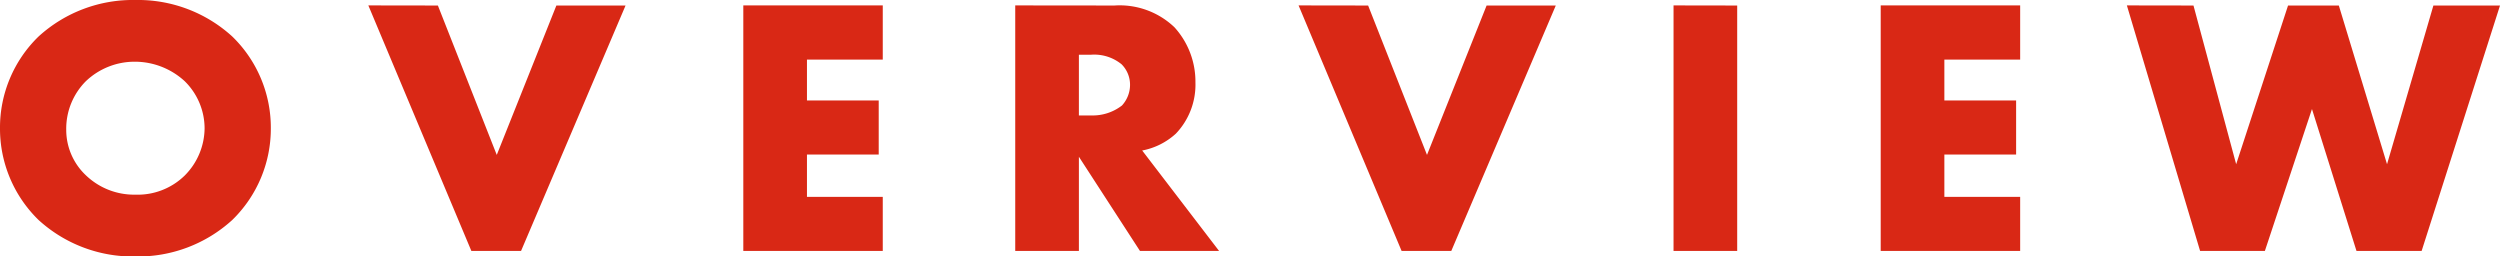 <svg xmlns="http://www.w3.org/2000/svg" width="95.116" height="9.758" viewBox="0 0 95.116 9.758">
  <path id="パス_1615" data-name="パス 1615" d="M10.864-4.662a4.83,4.83,0,0,0-1.47-3.5A5.323,5.323,0,0,0,5.712-9.548,5.323,5.323,0,0,0,2.03-8.162a4.83,4.83,0,0,0-1.47,3.5A4.845,4.845,0,0,0,2.03-1.176,5.323,5.323,0,0,0,5.712.21,5.323,5.323,0,0,0,9.394-1.176,4.845,4.845,0,0,0,10.864-4.662ZM5.712-7.2a2.8,2.8,0,0,1,1.876.742,2.52,2.52,0,0,1,.756,1.792A2.571,2.571,0,0,1,7.588-2.87a2.559,2.559,0,0,1-1.876.728,2.649,2.649,0,0,1-1.89-.742A2.373,2.373,0,0,1,3.08-4.62a2.56,2.56,0,0,1,.742-1.834A2.689,2.689,0,0,1,5.712-7.2Zm8.862-2.142L18.494,0h1.89L24.36-9.338H21.728L19.46-3.654,17.22-9.338Zm19.572,0H28.84V0h5.306V-2.058H31.262v-1.61h2.73V-5.726h-2.73V-7.28h2.884Zm5.04,0V0h2.422V-3.584L43.932,0h3.01L44.016-3.822A2.616,2.616,0,0,0,45.3-4.466a2.7,2.7,0,0,0,.742-1.946,3.074,3.074,0,0,0-.8-2.1,3.017,3.017,0,0,0-2.282-.826Zm2.422,1.876h.462a1.644,1.644,0,0,1,1.162.364,1.1,1.1,0,0,1,.322.784,1.163,1.163,0,0,1-.308.784,1.82,1.82,0,0,1-1.176.378h-.462Zm8.358-1.876L53.886,0h1.89l3.976-9.338H57.12L54.852-3.654l-2.24-5.684Zm14.266,0V0h2.422V-9.338Zm13.188,0H72.114V0H77.42V-2.058H74.536v-1.61h2.73V-5.726h-2.73V-7.28H77.42Zm4.06,0L84.266,0H86.73l1.792-5.4L90.216,0h2.478l2.982-9.338H93.142L91.378-3.3,89.544-9.338H87.612L85.638-3.3,84.014-9.338Z" transform="translate(-0.56 9.548)" fill="#d92815"/>
</svg>
